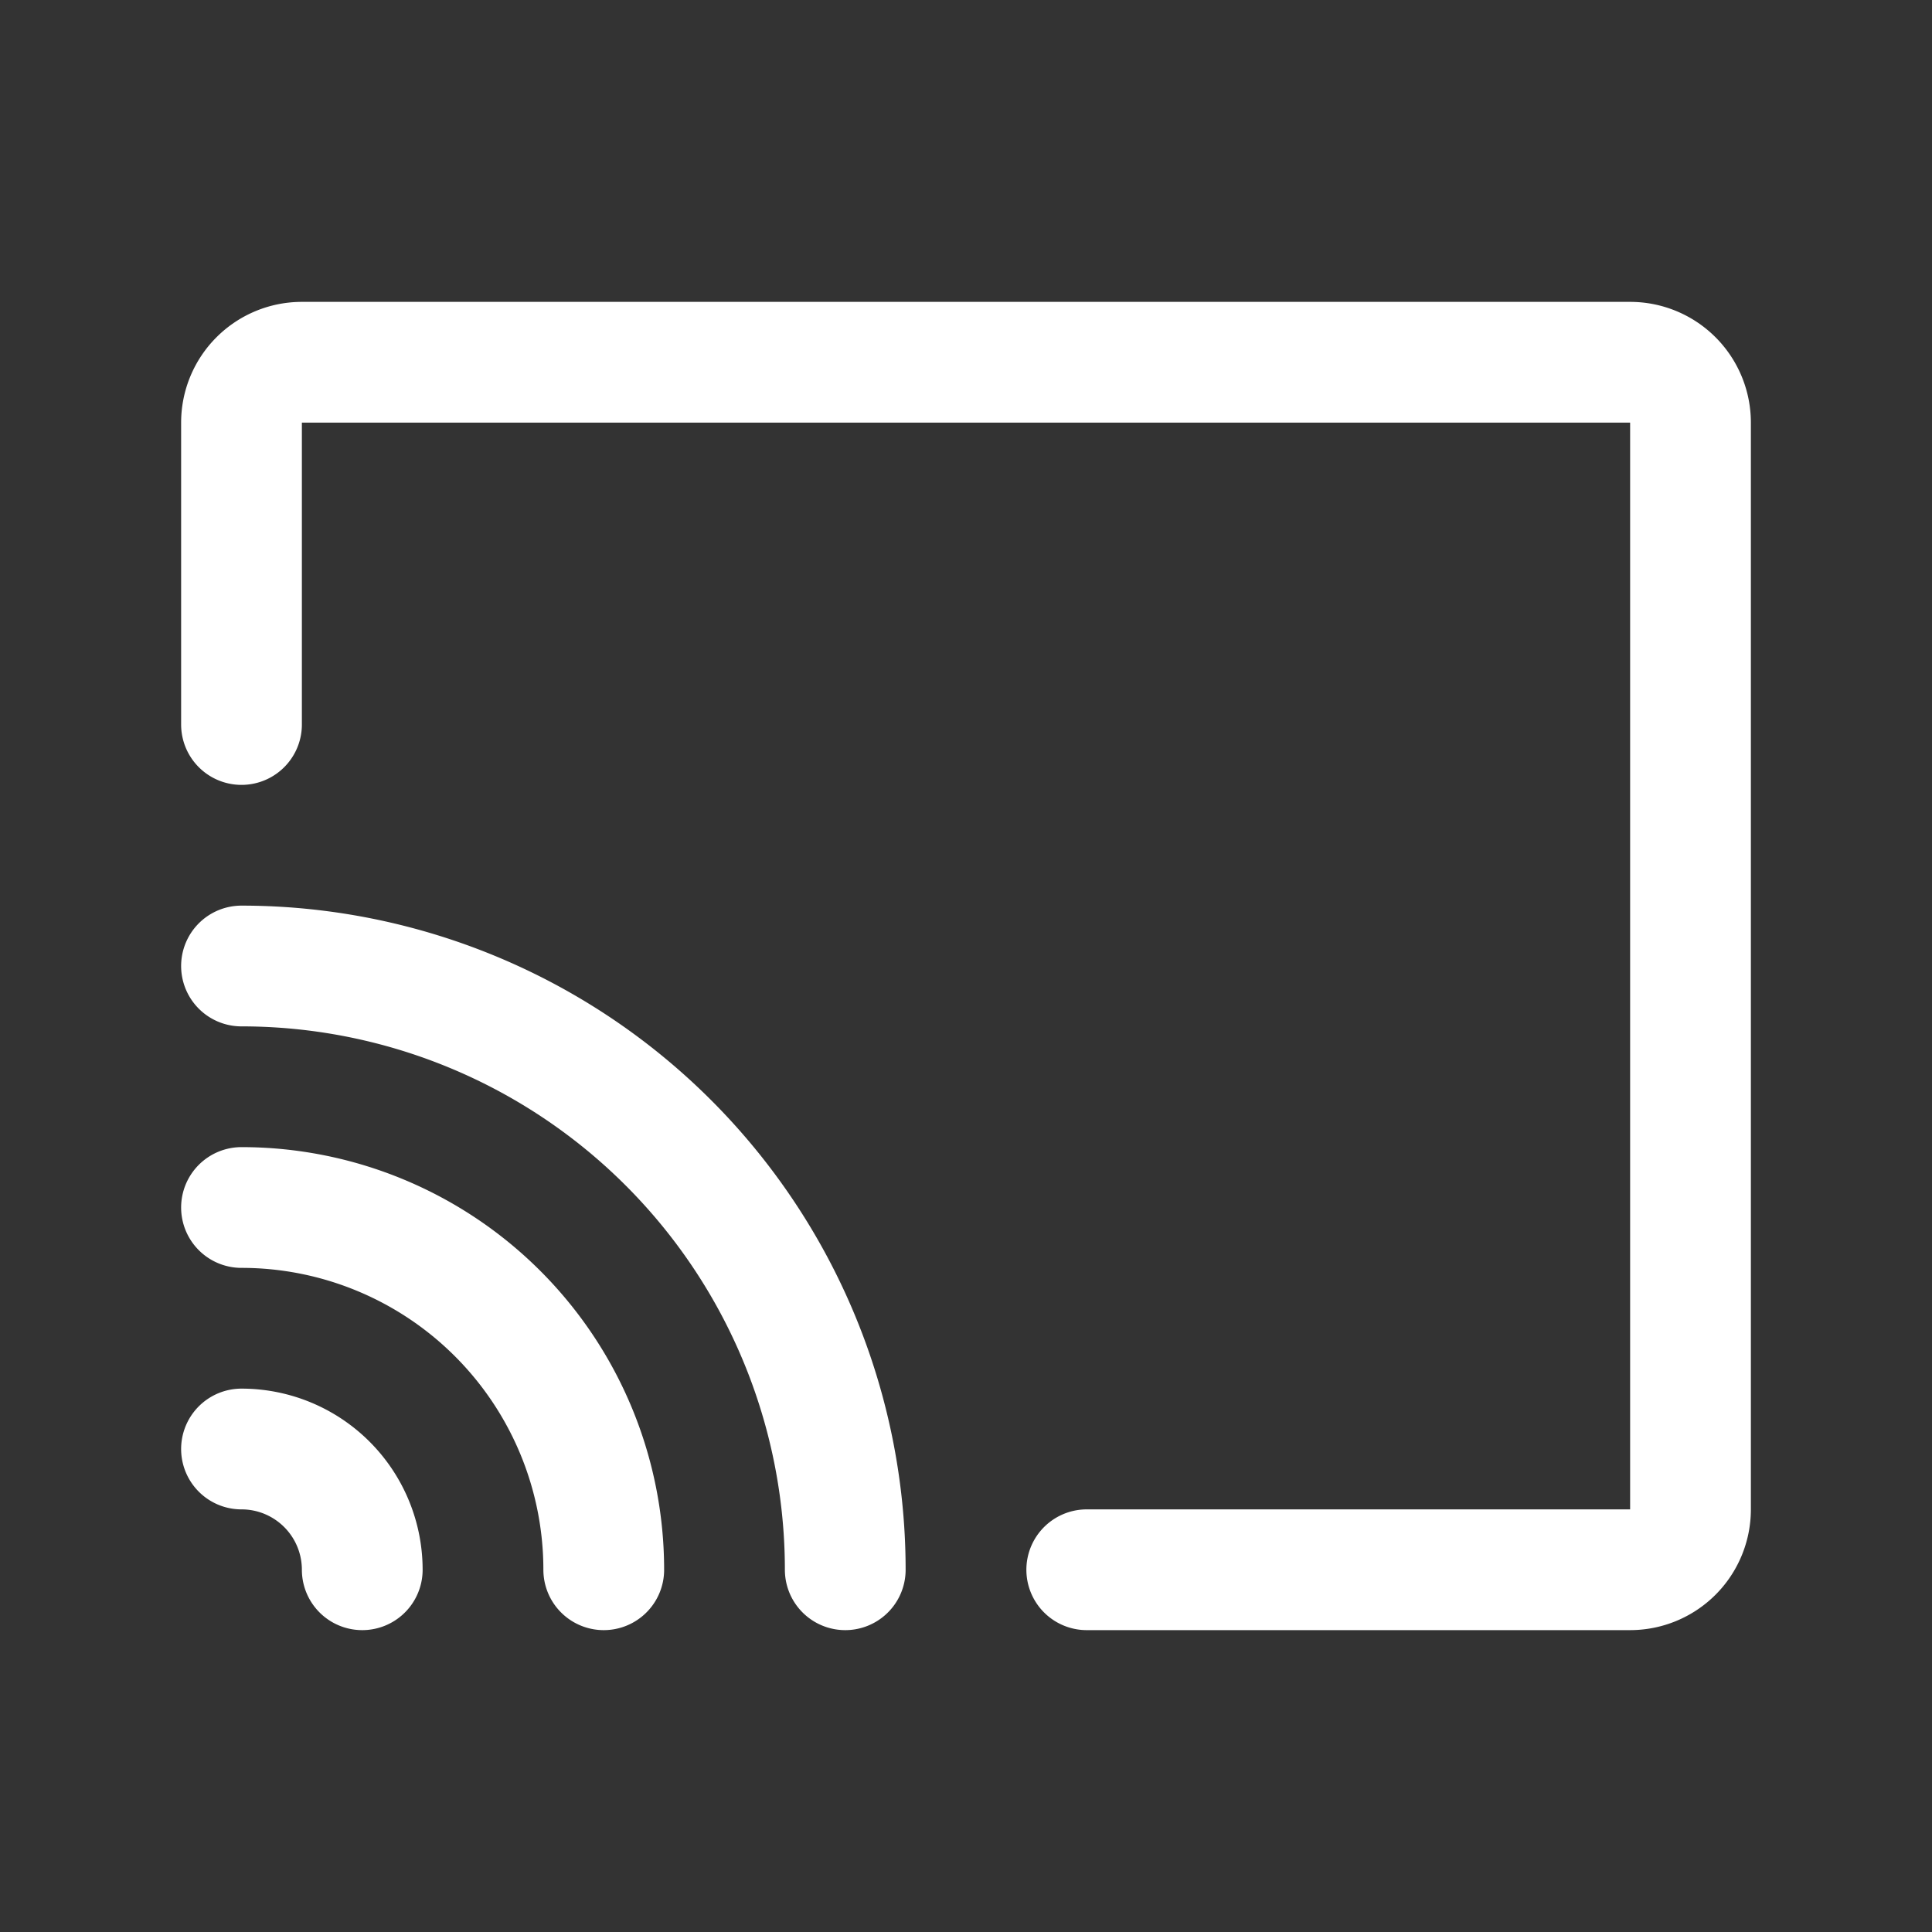 <svg viewBox="0 0 256 256" xmlns="http://www.w3.org/2000/svg">
  <rect x="0" y="0" width="256" height="256" fill="#333333" stroke="none"/>
  <g fill="none">
    <path d="m0 0h256v256h-256z" />
    <g stroke="#fff" stroke-linecap="round" stroke-linejoin="round" stroke-width="16">
      <path d="m32 96v-40a8 8 0 0 1 8-8h176a8 8 0 0 1 8 8v144a8 8 0 0 1 -8 8h-72" />
      <path d="m32 192a16 16 0 0 1 16 16" />
      <path d="m32 160a48 48 0 0 1 48 48" />
      <path d="m32 128a80 80 0 0 1 80 80" />
    </g>
  </g>
</svg>
